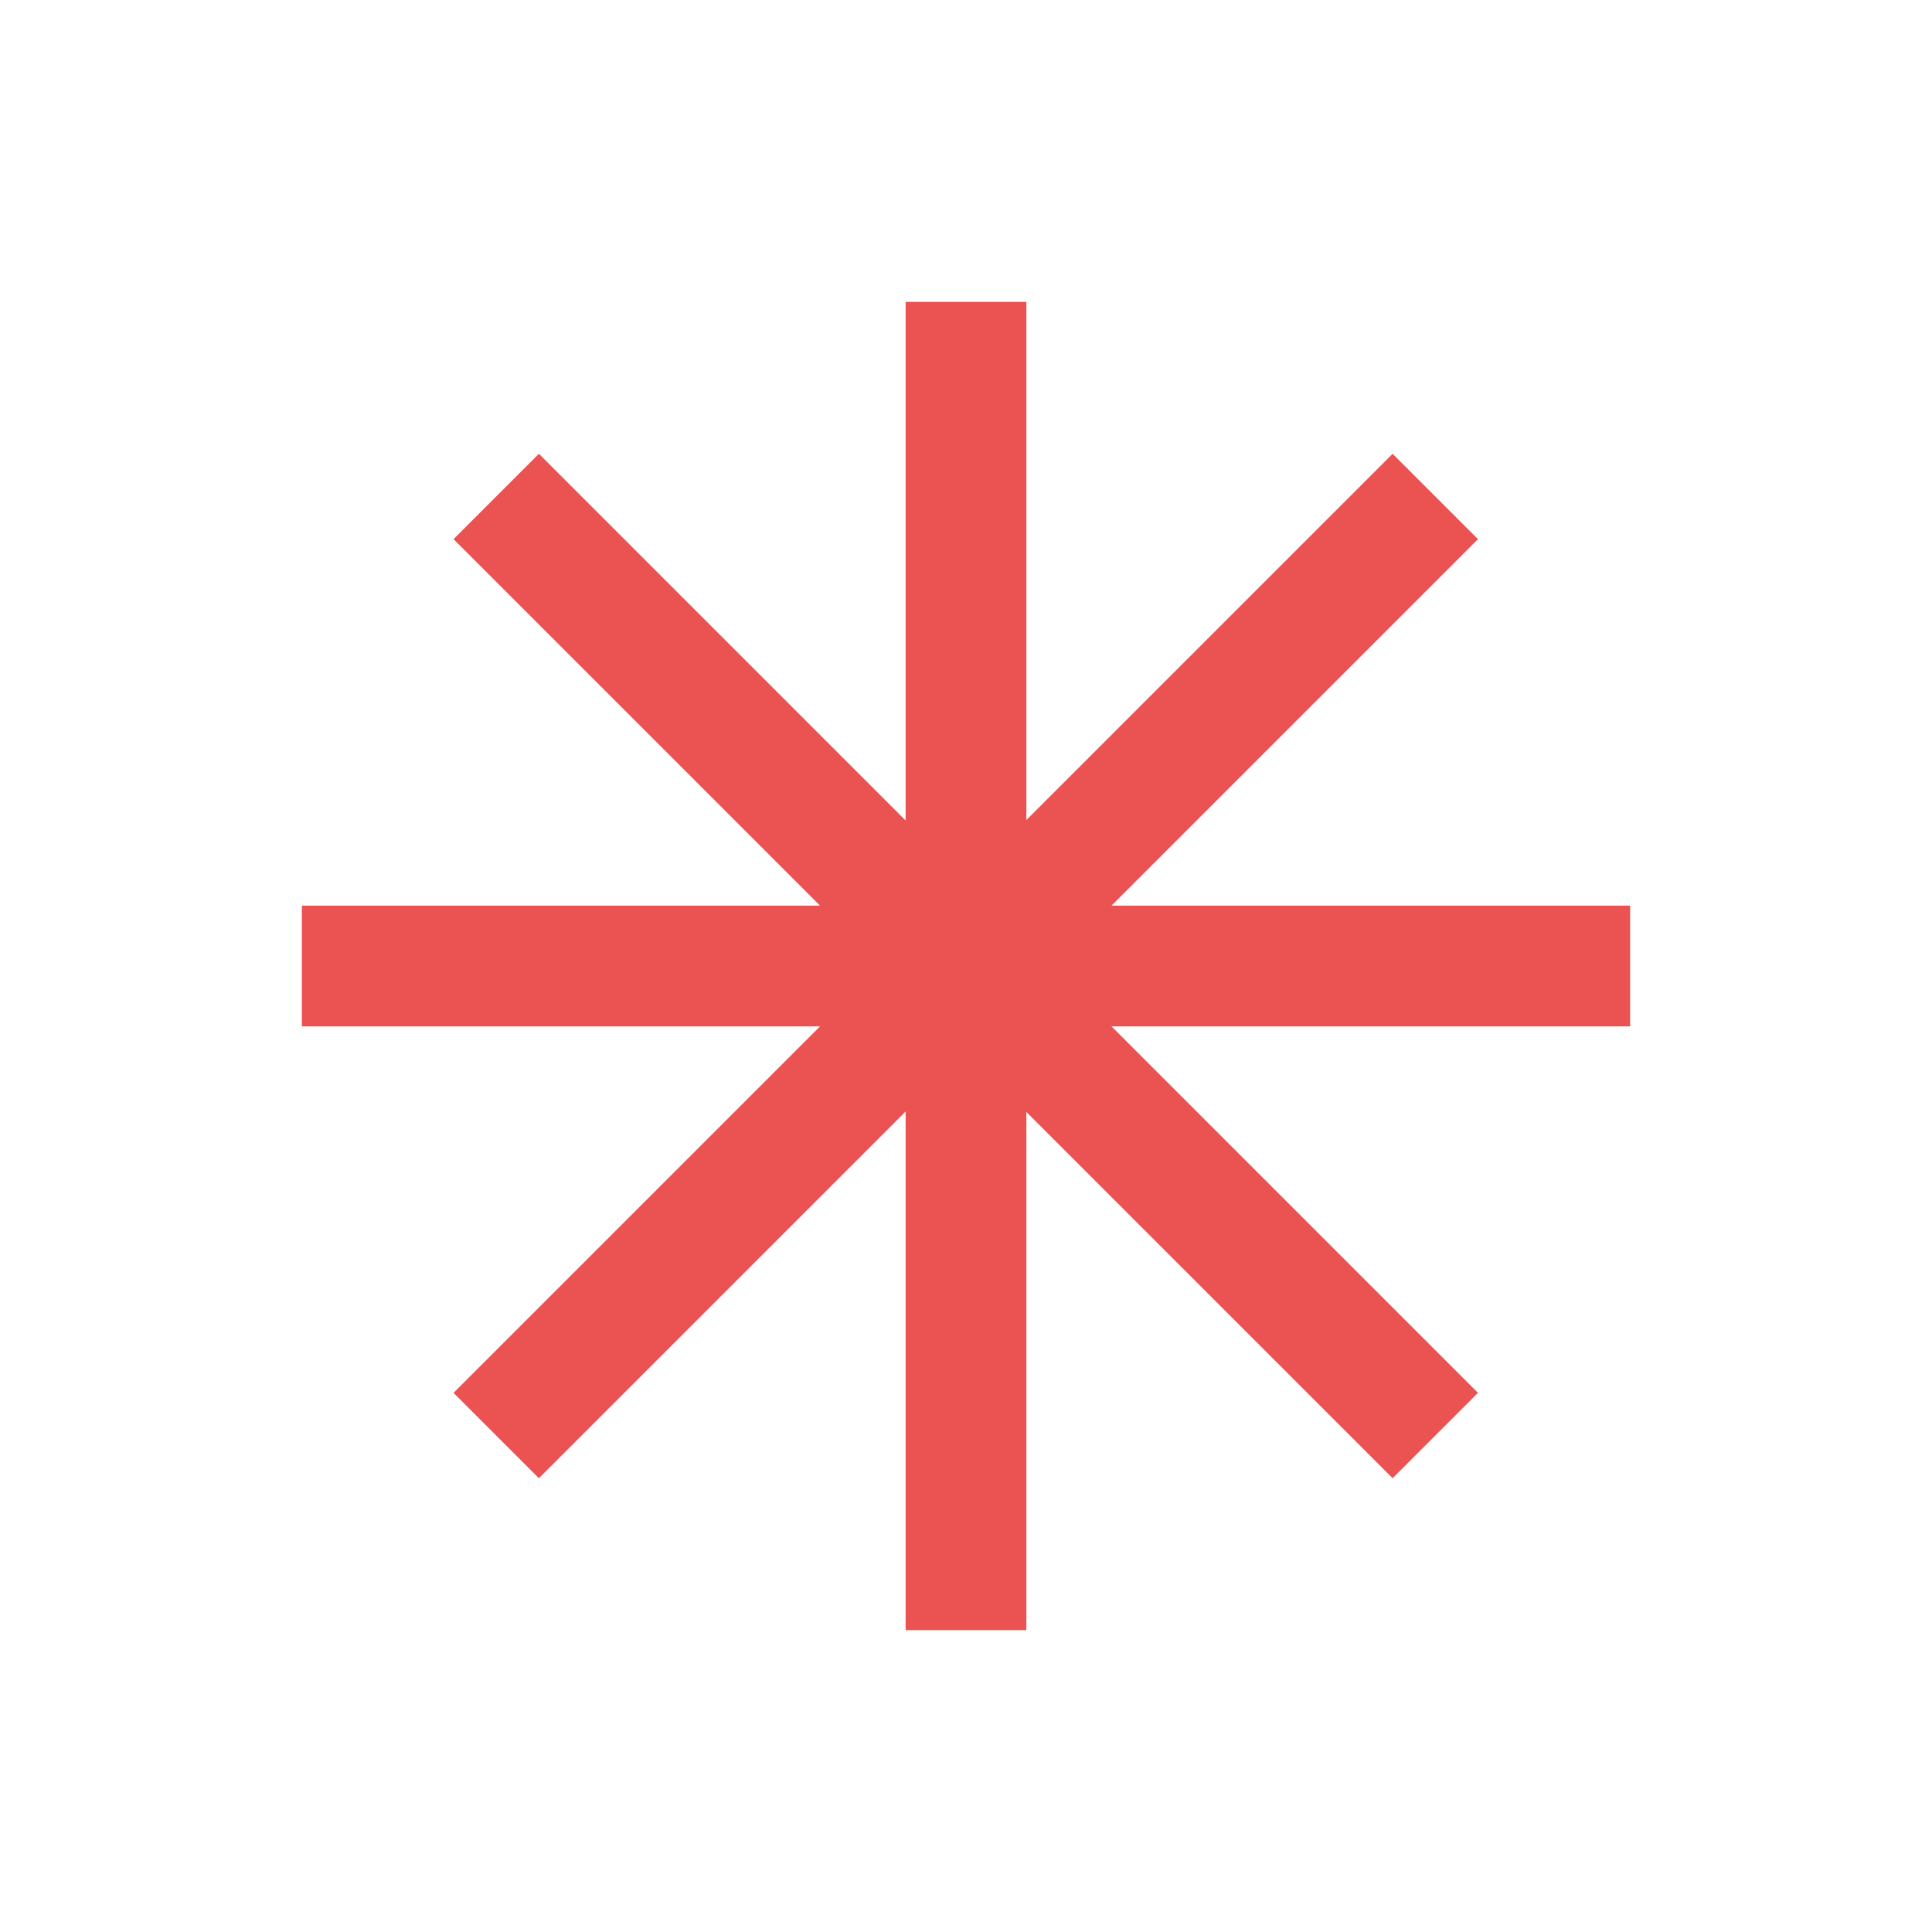 <?xml version="1.0" encoding="UTF-8" standalone="no"?>
<!DOCTYPE svg PUBLIC "-//W3C//DTD SVG 1.1//EN" "http://www.w3.org/Graphics/SVG/1.1/DTD/svg11.dtd">
<svg width="100%" height="100%" viewBox="0 0 16 16" version="1.1" xmlns="http://www.w3.org/2000/svg" xmlns:xlink="http://www.w3.org/1999/xlink" xml:space="preserve" xmlns:serif="http://www.serif.com/" style="fill-rule:evenodd;clip-rule:evenodd;stroke-linejoin:round;stroke-miterlimit:2;">
    <g>
        <path d="M8.5,2.5L8.5,7.5L13.5,7.5L13.5,8.5L8.5,8.5L8.5,13.5L7.5,13.5L7.5,8.5L2.5,8.5L2.5,7.5L7.5,7.5L7.5,2.5" style="fill:rgb(235,82,82);"/>
        <g transform="matrix(0.707,-0.707,0.707,0.707,-3.314,8)">
            <path d="M8.5,2.5L8.5,7.5L13.5,7.5L13.5,8.5L8.5,8.5L8.5,13.5L7.5,13.5L7.5,8.5L2.5,8.5L2.5,7.5L7.5,7.5L7.5,2.5" style="fill:rgb(235,82,82);"/>
        </g>
    </g>
</svg>
